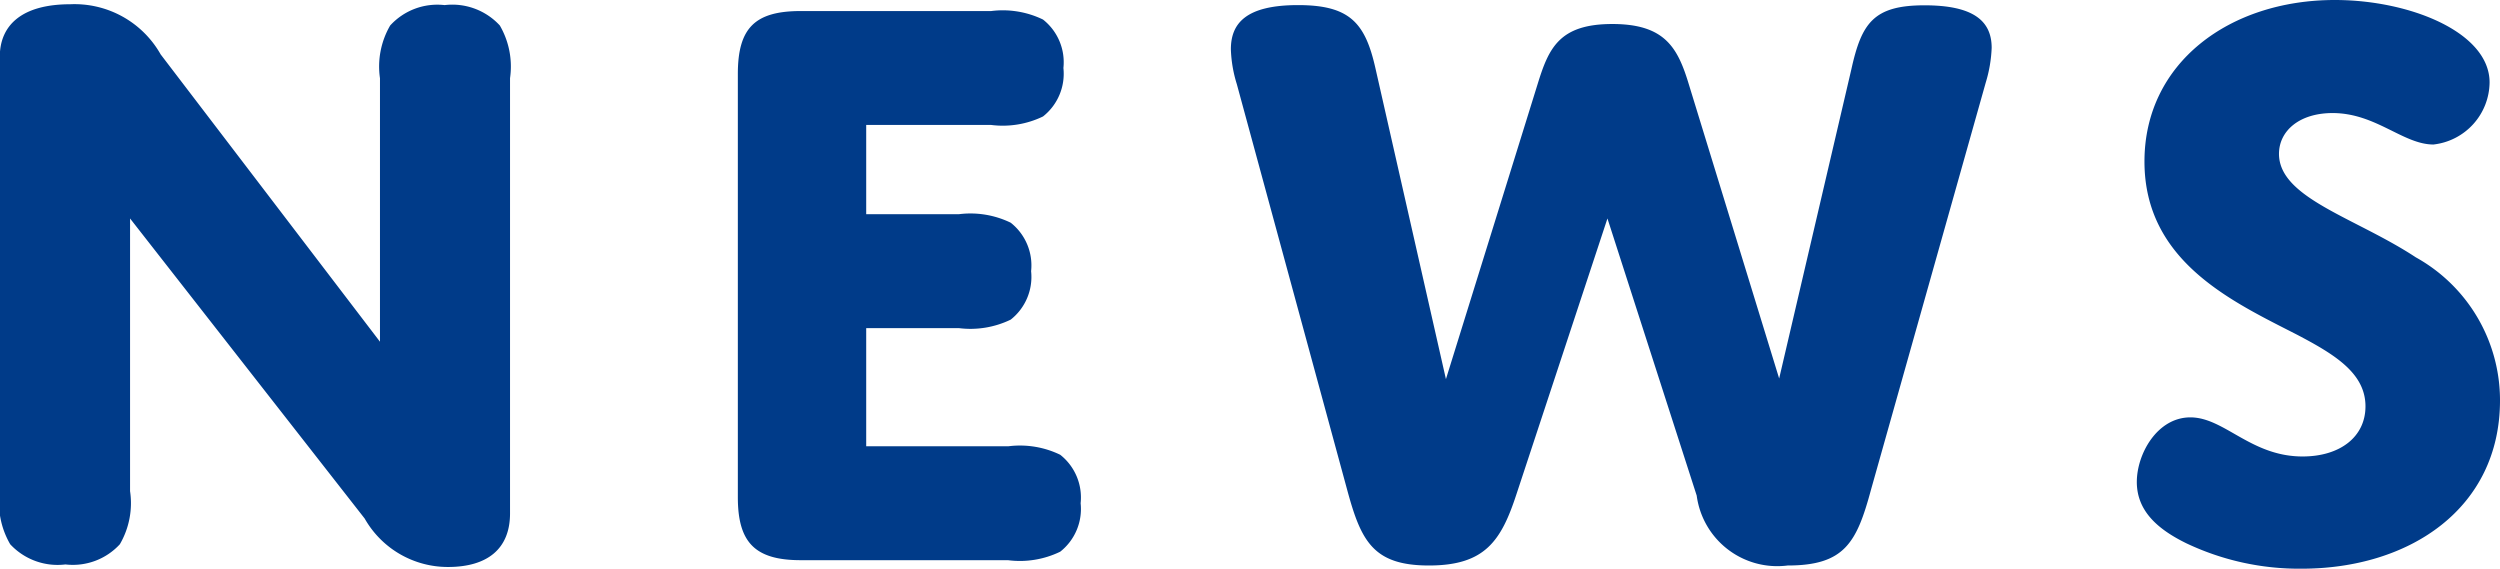 <svg xmlns="http://www.w3.org/2000/svg" width="47.056" height="10.704" viewBox="0 0 47.056 10.704">
  <path id="title_nav_news" d="M3.792-6.432,8.208-.784A1.8,1.8,0,0,0,9.776.128c.736,0,1.168-.336,1.168-1.008V-9.072a1.537,1.537,0,0,0-.192-.992,1.216,1.216,0,0,0-1.04-.384,1.2,1.2,0,0,0-1.024.384,1.537,1.537,0,0,0-.192.992v4.96L4.368-9.52a1.862,1.862,0,0,0-1.7-.944c-.9,0-1.328.384-1.328.992V-1.3A1.56,1.56,0,0,0,1.536-.3,1.216,1.216,0,0,0,2.576.08,1.2,1.2,0,0,0,3.6-.3,1.537,1.537,0,0,0,3.792-1.3Zm13.856-1.76H20a1.736,1.736,0,0,0,.976-.16,1.023,1.023,0,0,0,.384-.912,1.023,1.023,0,0,0-.384-.912,1.736,1.736,0,0,0-.976-.16H16.416c-.864,0-1.184.32-1.184,1.184v7.968c0,.848.32,1.184,1.184,1.184h3.9A1.736,1.736,0,0,0,21.3-.16a1.023,1.023,0,0,0,.384-.912,1.023,1.023,0,0,0-.384-.912,1.736,1.736,0,0,0-.976-.16H17.648V-4.368h1.744a1.736,1.736,0,0,0,.976-.16,1.023,1.023,0,0,0,.384-.912,1.023,1.023,0,0,0-.384-.912,1.736,1.736,0,0,0-.976-.16H17.648ZM31.6-6.432l1.68,5.216A1.53,1.53,0,0,0,34.992.1c1.072,0,1.3-.432,1.568-1.424l2.16-7.664a2.564,2.564,0,0,0,.112-.656c0-.512-.352-.8-1.264-.8-.96,0-1.184.336-1.376,1.2l-1.36,5.824-1.7-5.536c-.208-.688-.448-1.136-1.44-1.136-1.008,0-1.2.464-1.408,1.136L28.56-3.408,27.232-9.264c-.192-.848-.48-1.184-1.456-1.184-.992,0-1.264.352-1.264.832a2.454,2.454,0,0,0,.112.656L26.7-1.328C26.96-.368,27.184.1,28.24.1s1.36-.464,1.648-1.344ZM44.24-7.648c0-.432.384-.768,1.008-.768.816,0,1.328.592,1.9.592a1.189,1.189,0,0,0,1.056-1.168c0-.944-1.5-1.552-2.912-1.552-1.984,0-3.584,1.184-3.584,3.04,0,1.888,1.664,2.64,2.88,3.264.7.368,1.28.72,1.28,1.344,0,.576-.48.944-1.184.944-.976,0-1.472-.736-2.112-.736-.624,0-1.008.688-1.008,1.216,0,.56.416.9.928,1.152a4.953,4.953,0,0,0,2.176.48C46.7.16,48.4-.976,48.4-3.008A3.078,3.078,0,0,0,46.816-5.7C45.68-6.448,44.24-6.816,44.24-7.648Z" transform="translate(-1.344 10.544)" fill="#003b89"/>
</svg>
